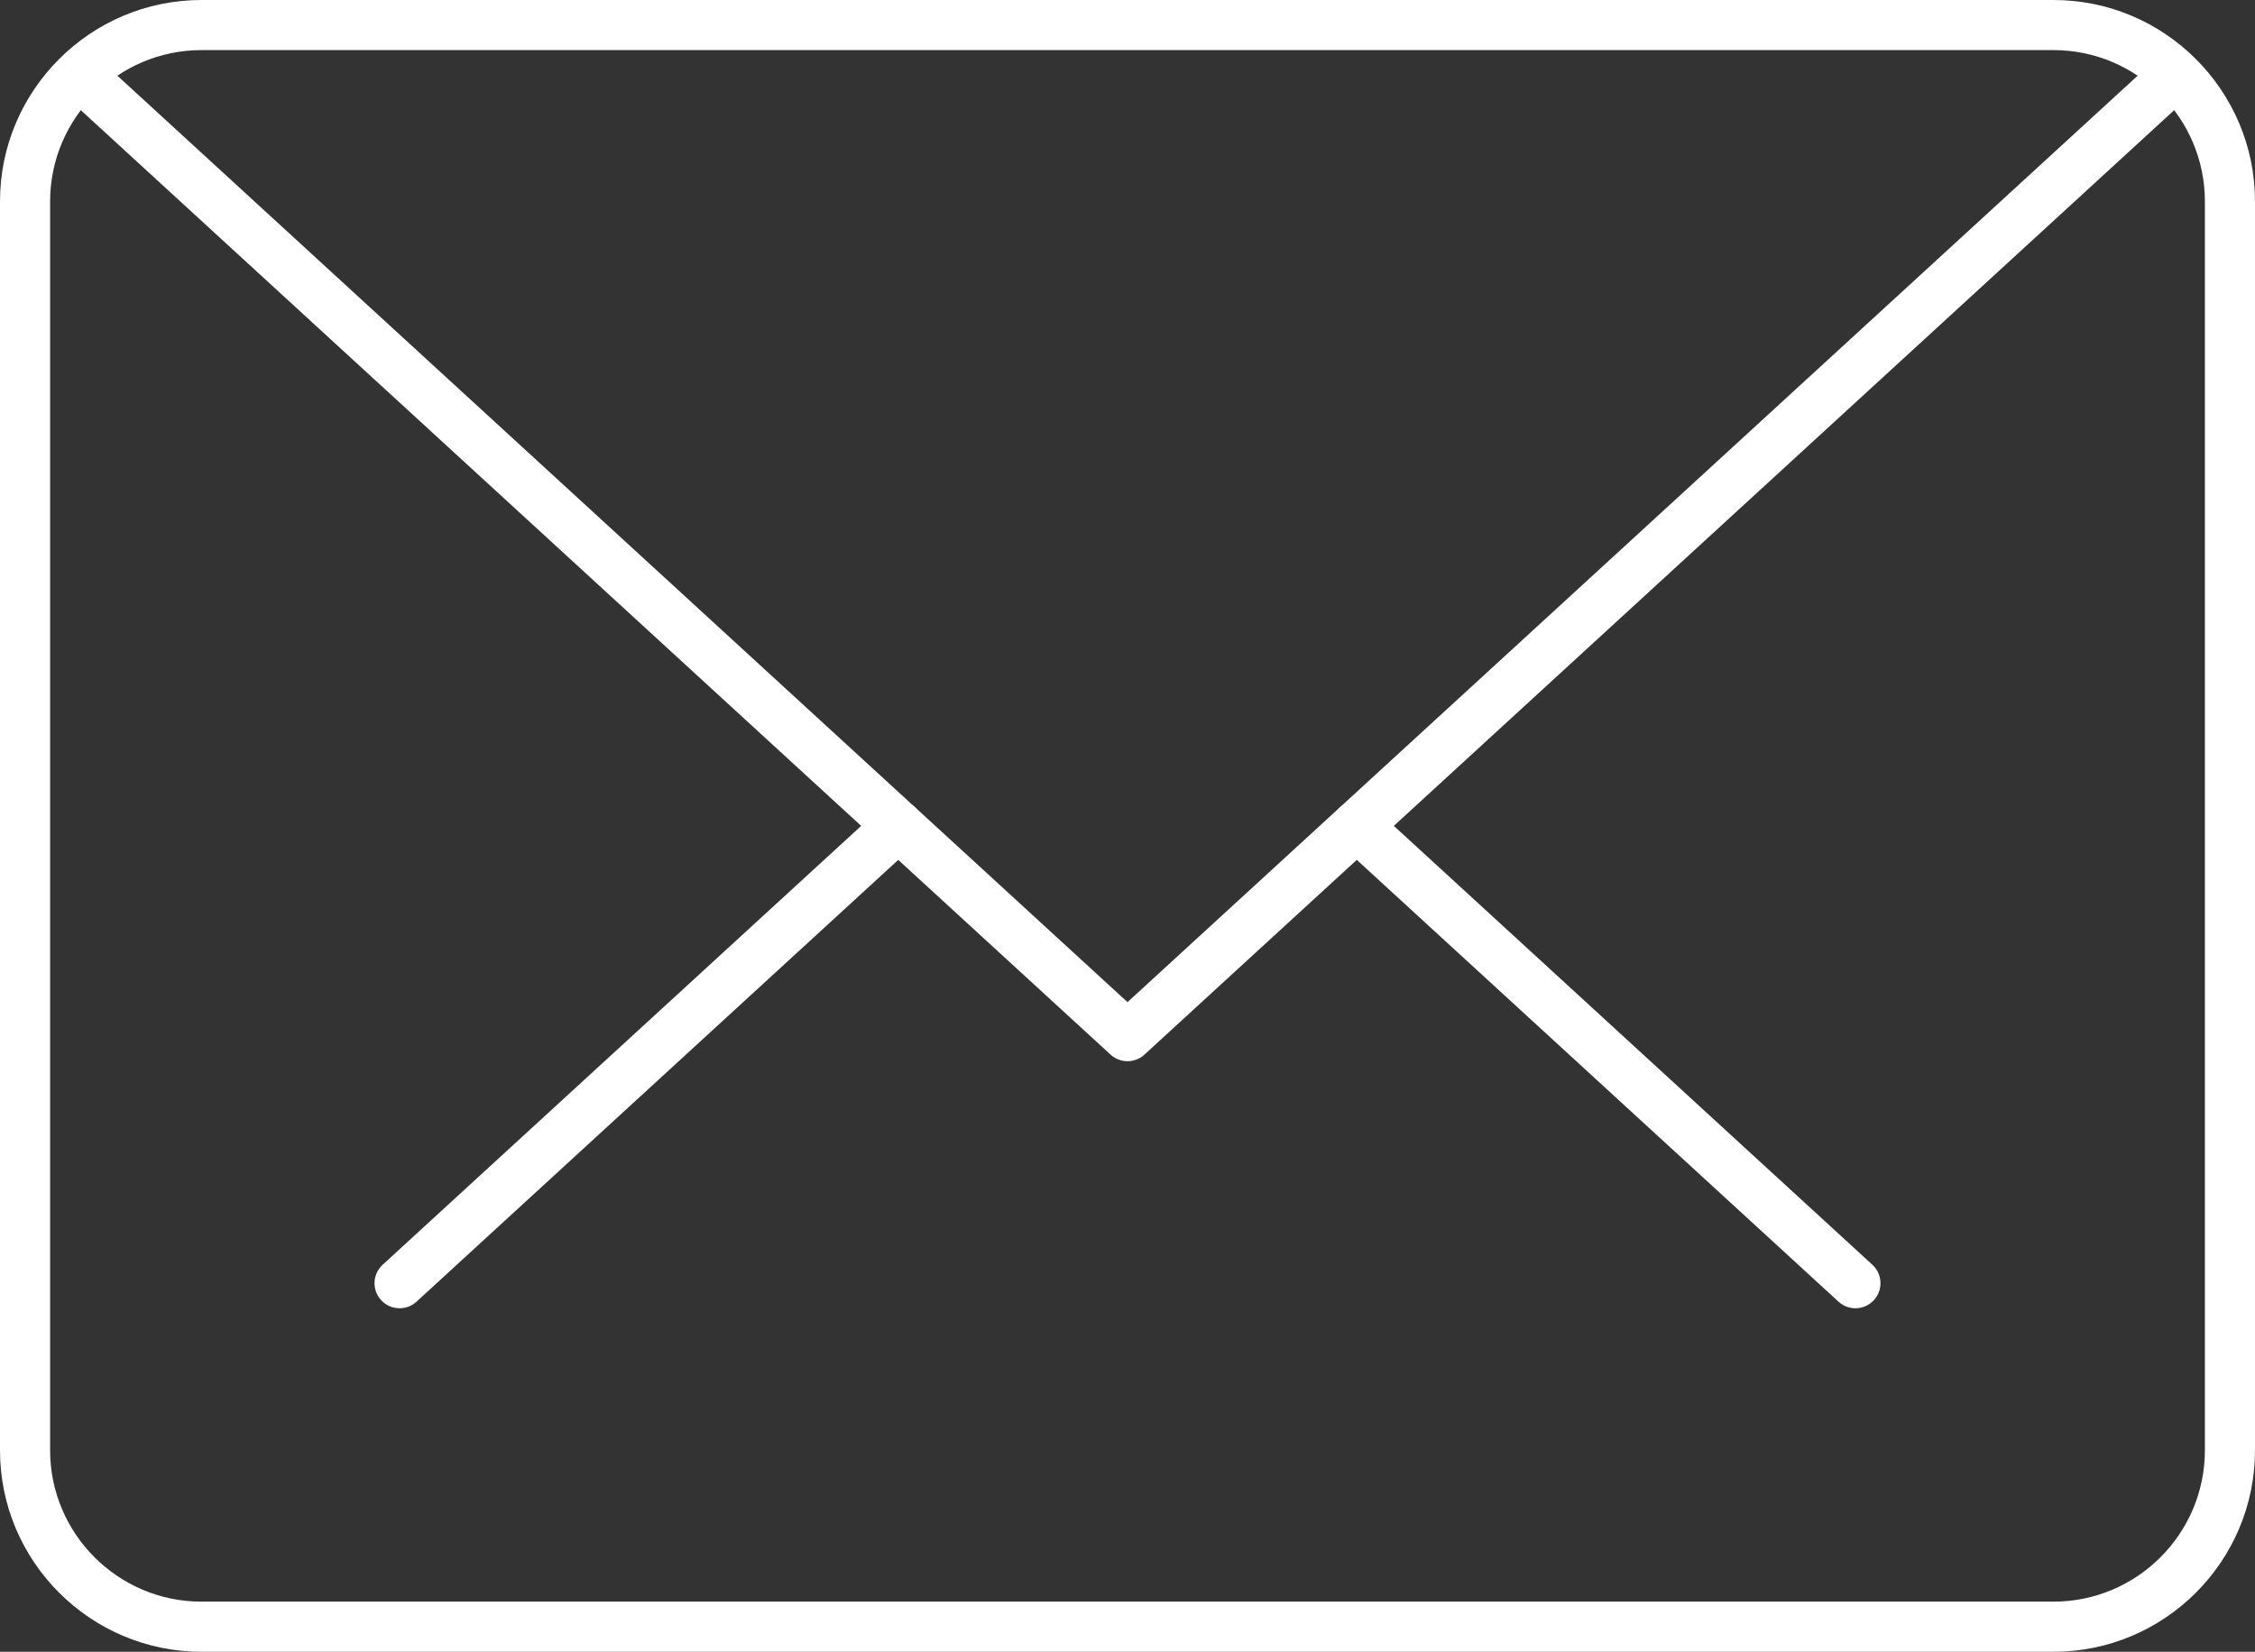 <?xml version="1.0" encoding="UTF-8" standalone="no"?>
<svg
   xmlns:dc="http://purl.org/dc/elements/1.1/"
   xmlns:cc="http://creativecommons.org/ns#"
   xmlns:rdf="http://www.w3.org/1999/02/22-rdf-syntax-ns#"
   xmlns:svg="http://www.w3.org/2000/svg"
   xmlns="http://www.w3.org/2000/svg"
   xmlns:sodipodi="http://sodipodi.sourceforge.net/DTD/sodipodi-0.dtd"
   xmlns:inkscape="http://www.inkscape.org/namespaces/inkscape"
   version="1.1"
   width="350.1"
   height="256.518"
   viewBox="0 0 350.1 256.518"
   xml:space="preserve"
   id="svg15"
   sodipodi:docname="mail-2552.svg"
   inkscape:export-filename="/home/tinmar/Téléchargements/mail.svg.png"
   inkscape:export-xdpi="96"
   inkscape:export-ydpi="96"
   inkscape:version="1.0.1 (0767f8302a, 2020-10-17)"><rect x="0" y="0" width="350.1" height="256.518" fill="#333333" stroke="none"/><sodipodi:namedview
   pagecolor="#ffffff"
   bordercolor="#666666"
   borderopacity="1"
   objecttolerance="10"
   gridtolerance="10"
   guidetolerance="10"
   inkscape:pageopacity="0"
   inkscape:pageshadow="2"
   inkscape:window-width="1920"
   inkscape:window-height="995"
   id="namedview17"
   showgrid="false"
   fit-margin-top="0"
   fit-margin-left="0"
   fit-margin-right="0"
   fit-margin-bottom="0"
   inkscape:zoom="2.2564384"
   inkscape:cx="176.94444"
   inkscape:cy="100.98199"
   inkscape:window-x="0"
   inkscape:window-y="0"
   inkscape:window-maximized="1"
   inkscape:current-layer="icon" />
<desc
   id="desc2">Created with Fabric.js 1.7.22</desc>
<defs
   id="defs4">
</defs>
<g
   id="icon"
   style="opacity:1;fill:none;fill-rule:nonzero;stroke:none;stroke-width:1;stroke-linecap:butt;stroke-linejoin:miter;stroke-miterlimit:10;stroke-dasharray:none"
   transform="matrix(3.89,0,0,3.89,4.4444429e-8,-46.793)">
	<path
   d="M 81.956,77.972 H 8.044 C 3.608,77.972 0,74.363 0,69.928 V 20.072 c 0,-4.435 3.608,-8.043 8.044,-8.043 h 73.912 c 4.436,0 8.044,3.608 8.044,8.043 v 49.855 c 0,4.436 -3.608,8.045 -8.044,8.045 z M 8.044,14.029 C 4.711,14.029 2,16.74 2,20.072 v 49.855 c 0,3.333 2.711,6.044 6.044,6.044 H 81.956 C 85.289,75.971 88,73.26 88,69.927 V 20.072 c 0,-3.333 -2.711,-6.043 -6.044,-6.043 z"
   style="opacity:1;fill:#ffffff;fill-opacity:1;fill-rule:nonzero;stroke:none;stroke-width:1;stroke-linecap:butt;stroke-linejoin:miter;stroke-miterlimit:10;stroke-dasharray:none"
   stroke-linecap="round"
   id="path6" />
	<path
   d="m 45,54.395 c -0.242,0 -0.485,-0.088 -0.676,-0.263 L 2.531,15.79 C 2.124,15.417 2.096,14.784 2.47,14.377 2.843,13.97 3.476,13.941 3.883,14.316 L 45,52.037 86.118,14.316 c 0.405,-0.374 1.039,-0.347 1.413,0.061 0.373,0.407 0.346,1.04 -0.062,1.413 L 45.676,54.132 C 45.485,54.307 45.242,54.395 45,54.395 Z"
   style="opacity:1;fill:#ffffff;fill-opacity:1;fill-rule:nonzero;stroke:none;stroke-width:1;stroke-linecap:butt;stroke-linejoin:miter;stroke-miterlimit:10;stroke-dasharray:none"
   stroke-linecap="round"
   id="path8" />
	<path
   d="m 15.948,64.258 c -0.271,0 -0.54,-0.109 -0.737,-0.324 -0.374,-0.406 -0.346,-1.039 0.061,-1.413 L 35.174,44.264 c 0.407,-0.375 1.039,-0.346 1.413,0.061 0.374,0.407 0.346,1.04 -0.061,1.413 L 16.624,63.995 c -0.192,0.176 -0.435,0.263 -0.676,0.263 z"
   style="opacity:1;fill:#ffffff;fill-opacity:1;fill-rule:nonzero;stroke:none;stroke-width:1;stroke-linecap:butt;stroke-linejoin:miter;stroke-miterlimit:10;stroke-dasharray:none"
   stroke-linecap="round"
   id="path10" />
	<path
   d="m 74.053,64.258 c -0.242,0 -0.484,-0.087 -0.676,-0.263 L 53.475,45.737 c -0.407,-0.373 -0.435,-1.006 -0.062,-1.413 0.374,-0.409 1.008,-0.435 1.413,-0.061 L 74.728,62.52 c 0.407,0.374 0.435,1.006 0.062,1.413 -0.197,0.215 -0.467,0.325 -0.737,0.325 z"
   style="opacity:1;fill:#ffffff;fill-opacity:1;fill-rule:nonzero;stroke:none;stroke-width:1;stroke-linecap:butt;stroke-linejoin:miter;stroke-miterlimit:10;stroke-dasharray:none"
   stroke-linecap="round"
   id="path12" />
</g>
</svg>
